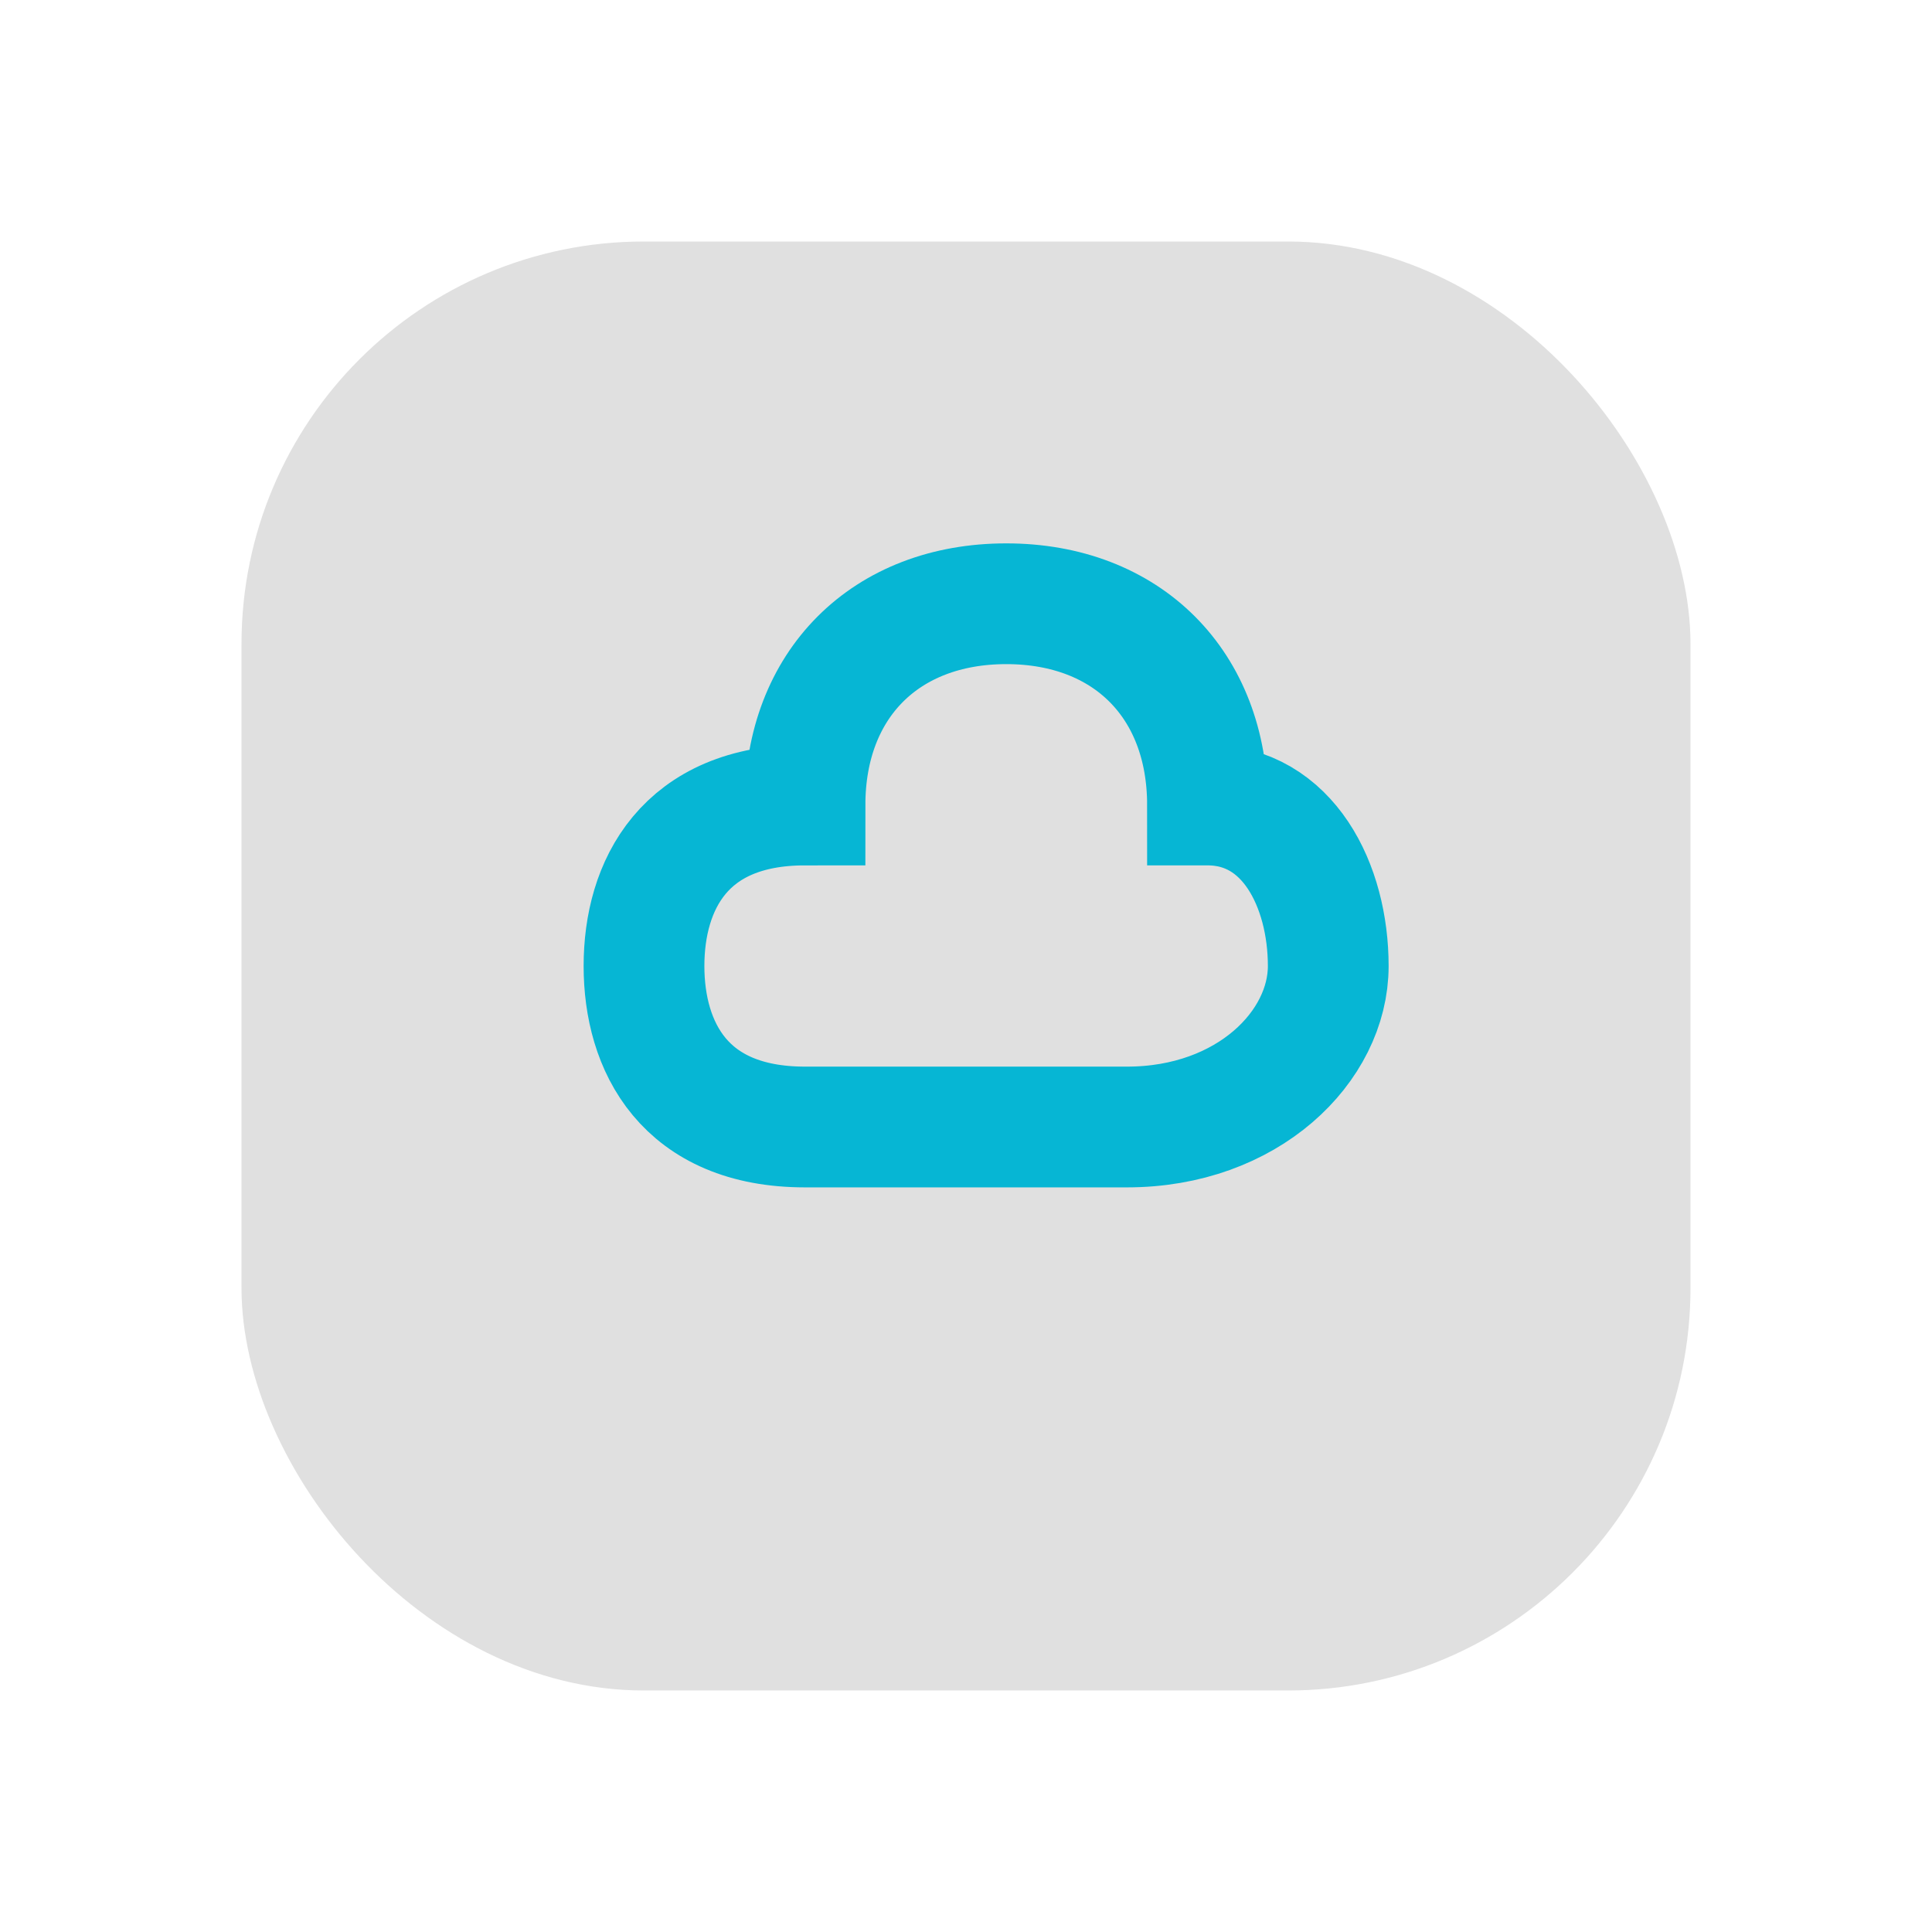 <svg xmlns="http://www.w3.org/2000/svg" viewBox="0 0 48 48" fill="none">
  <defs>
    <filter id="neu-y4j2o8s1f">
      <feDropShadow dx="-2" dy="-2" stdDeviation="2" flood-color="white" flood-opacity="0.7"/>
      <feDropShadow dx="2" dy="2" stdDeviation="2" flood-color="#a0a0a0" flood-opacity="0.5"/>
    </filter>
  </defs>
  <rect x="6" y="6" width="36" height="36" rx="10" fill="#e0e0e0" filter="url(#neu-y4j2o8s1f)"/>
  <path d="M28 28H20C17 28 16 26 16 24C16 22 17 20 20 20C20 17 22 15 25 15C28 15 30 17 30 20C32 20 33 22 33 24C33 26 31 28 28 28Z" stroke="#06B6D4" stroke-width="3"/>
</svg>